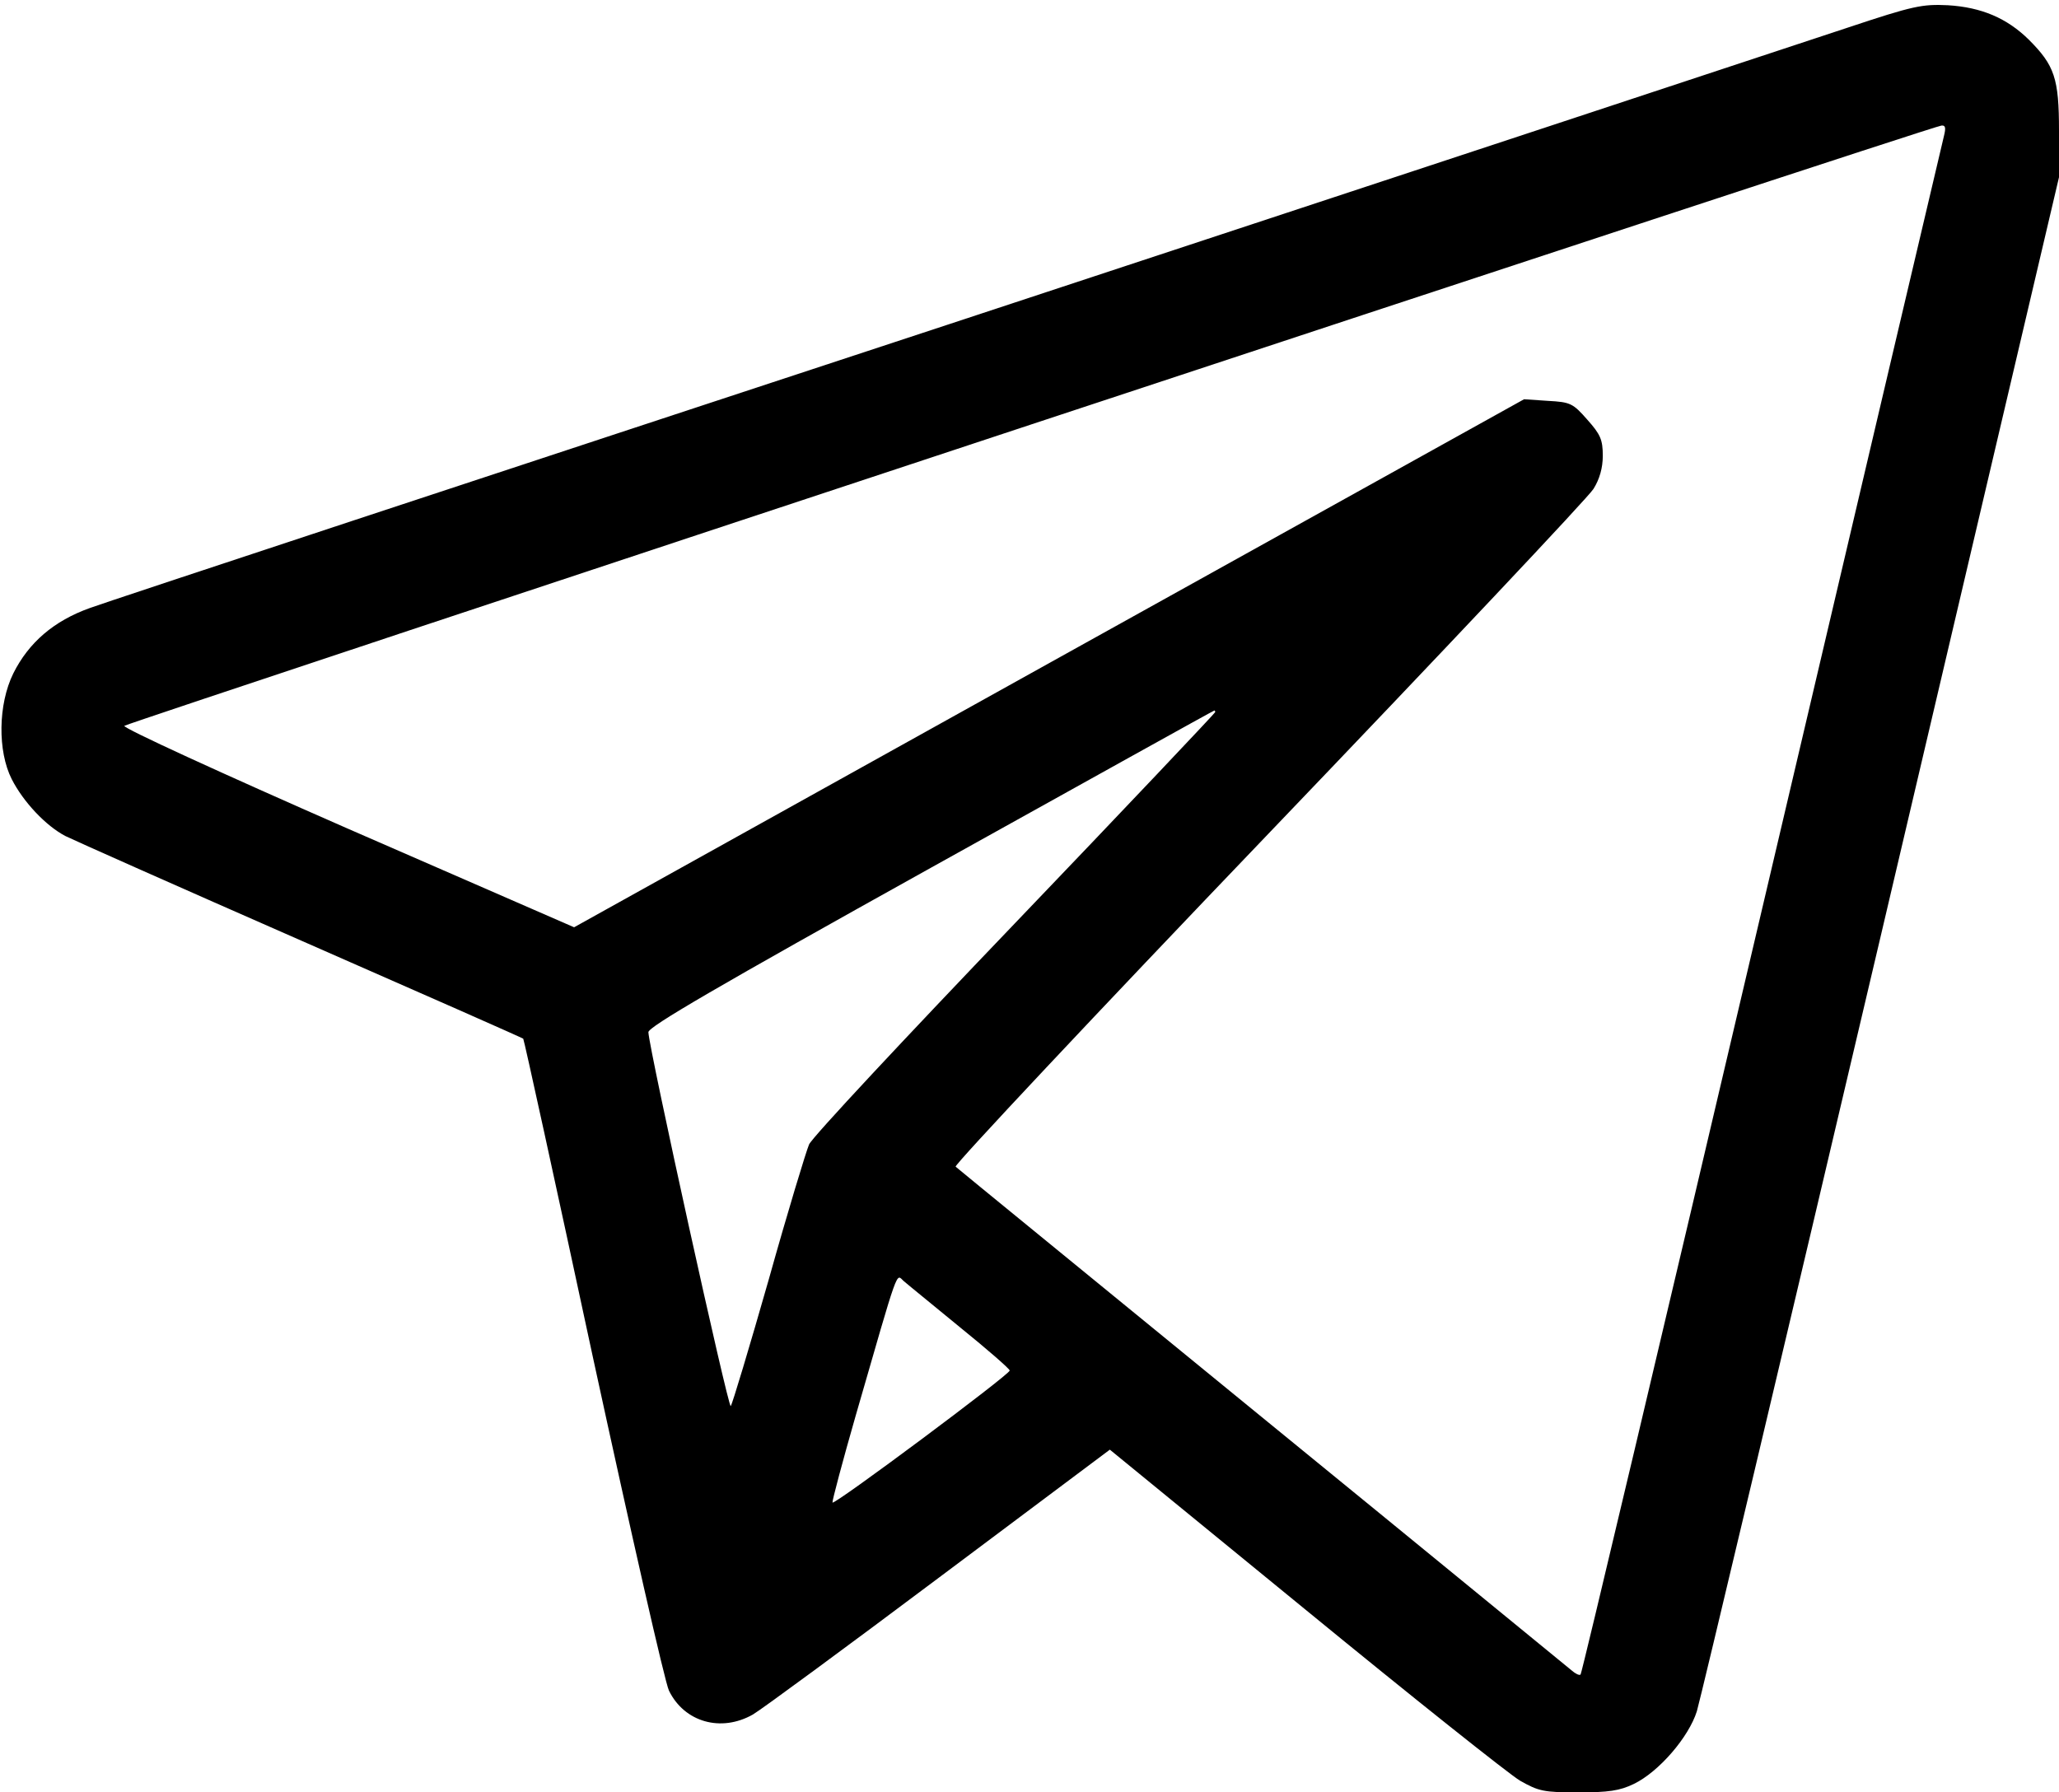 <svg xmlns="http://www.w3.org/2000/svg" viewBox="0 0 510 444">
<path d="M457.5 6.9c-9.9 3.3-110.2 36.4-223 73.6-112.7 37.1-208.2 68.6-212.2 70.1-9 3.2-15.2 8.6-19 16.2-3.8 7.7-3.9 19.3-.4 26.2 2.9 5.7 8.5 11.6 13.3 14.1 2 1 28.3 12.7 58.4 25.9 30.1 13.2 54.8 24.1 55 24.3.2.2 8 35.8 17.3 79.1 9.4 43.3 17.8 80.4 18.8 82.4 3.8 7.8 12.9 10.4 20.8 5.9 2.2-1.3 23-16.6 46.2-34l42.2-31.6 48.3 39.5c26.6 21.8 50.6 40.9 53.3 42.5 4.6 2.6 5.8 2.9 14.4 2.9 7.5 0 10.3-.4 13.8-2.1 6.2-3 13.6-11.6 15.6-18 .9-3 21.5-89.7 45.7-192.7l44-187.3V32.4c0-13-1.1-16.2-7.5-22.6-5.4-5.3-11.7-8-20-8.5-6.4-.3-8.5.1-25 5.6zm24 26.8c-.4 1.6-20.7 87.8-45.1 191.7-24.4 103.9-44.6 189.2-44.9 189.4-.3.3-1.3-.2-2.2-1-1-.8-35.5-29.1-76.8-62.8-41.2-33.7-75.4-61.6-75.8-62-.4-.4 34.4-37.5 77.5-82.5s79.3-83.4 80.5-85.4c1.5-2.4 2.3-5.2 2.3-8.2 0-4-.6-5.3-3.8-8.9-3.6-4.1-4.2-4.4-9.8-4.7l-5.9-.4-117.7 65.4-117.6 65.4L86 205.2c-30.8-13.5-55.7-24.9-55.2-25.4.8-.8 447.8-148.6 450.1-148.7 1-.1 1.1.6.6 2.6zM301 176.4c0 .2-22.3 23.8-49.6 52.3-27.3 28.5-50.3 53.1-51 54.8-.7 1.6-5.3 16.7-10 33.5-4.8 16.8-9 30.8-9.4 31.3-.6.7-20.2-88.3-20.4-92.6-.1-1.3 16.9-11.2 69.9-40.7 38.5-21.4 70.1-39 70.3-39 .1 0 .2.2.2.4zm-63.2 152.4c6.8 5.5 12.3 10.3 12.3 10.7 0 1-43.6 33.5-43.9 32.7-.1-.4 2.5-10.2 5.8-21.7 10.8-37.4 9.9-34.9 11.8-33.2.9.8 7.2 5.9 14 11.5z"/>
</svg>